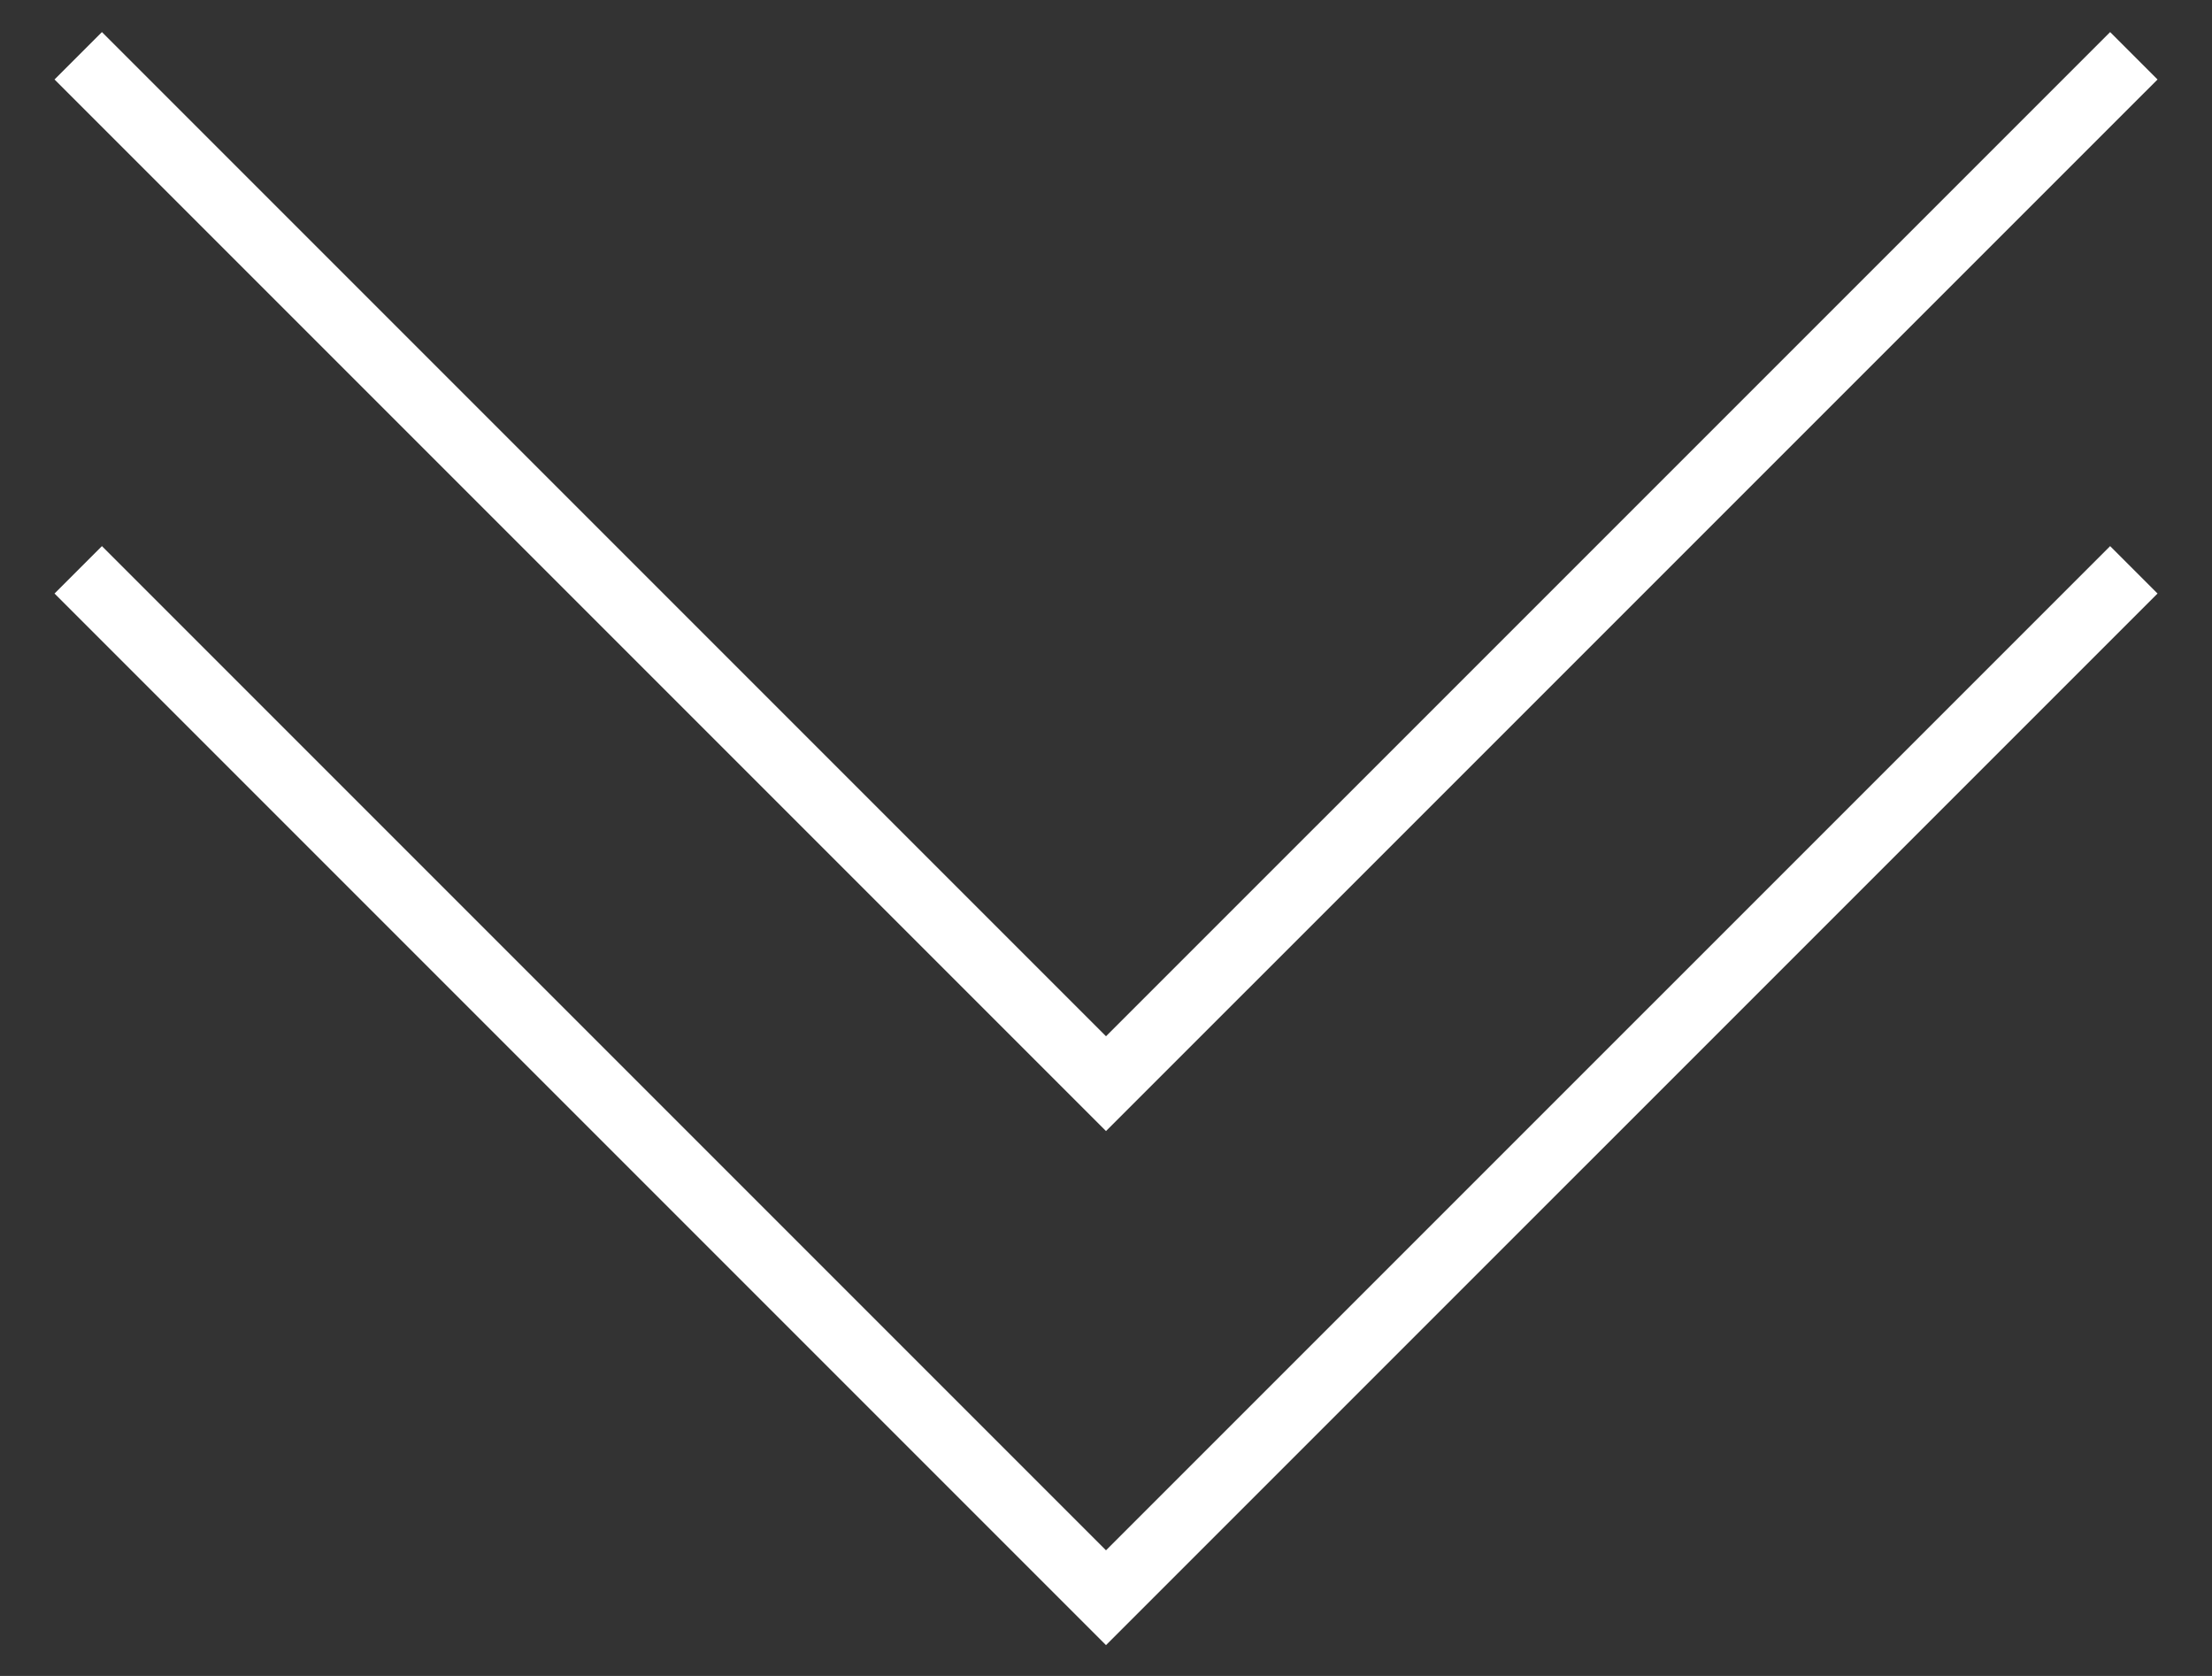 <svg width="33" height="25" viewBox="0 0 33 25" fill="none" xmlns="http://www.w3.org/2000/svg">
<rect x="0" y="0" width="33" height="25" fill="#333333" stroke="none"/>
<path d="M31.834 8.5L16.5 23.833L1.167 8.5" stroke="white"/>
<path d="M31.834 0.832L16.5 16.165L1.167 0.832" stroke="white"/>
</svg>
